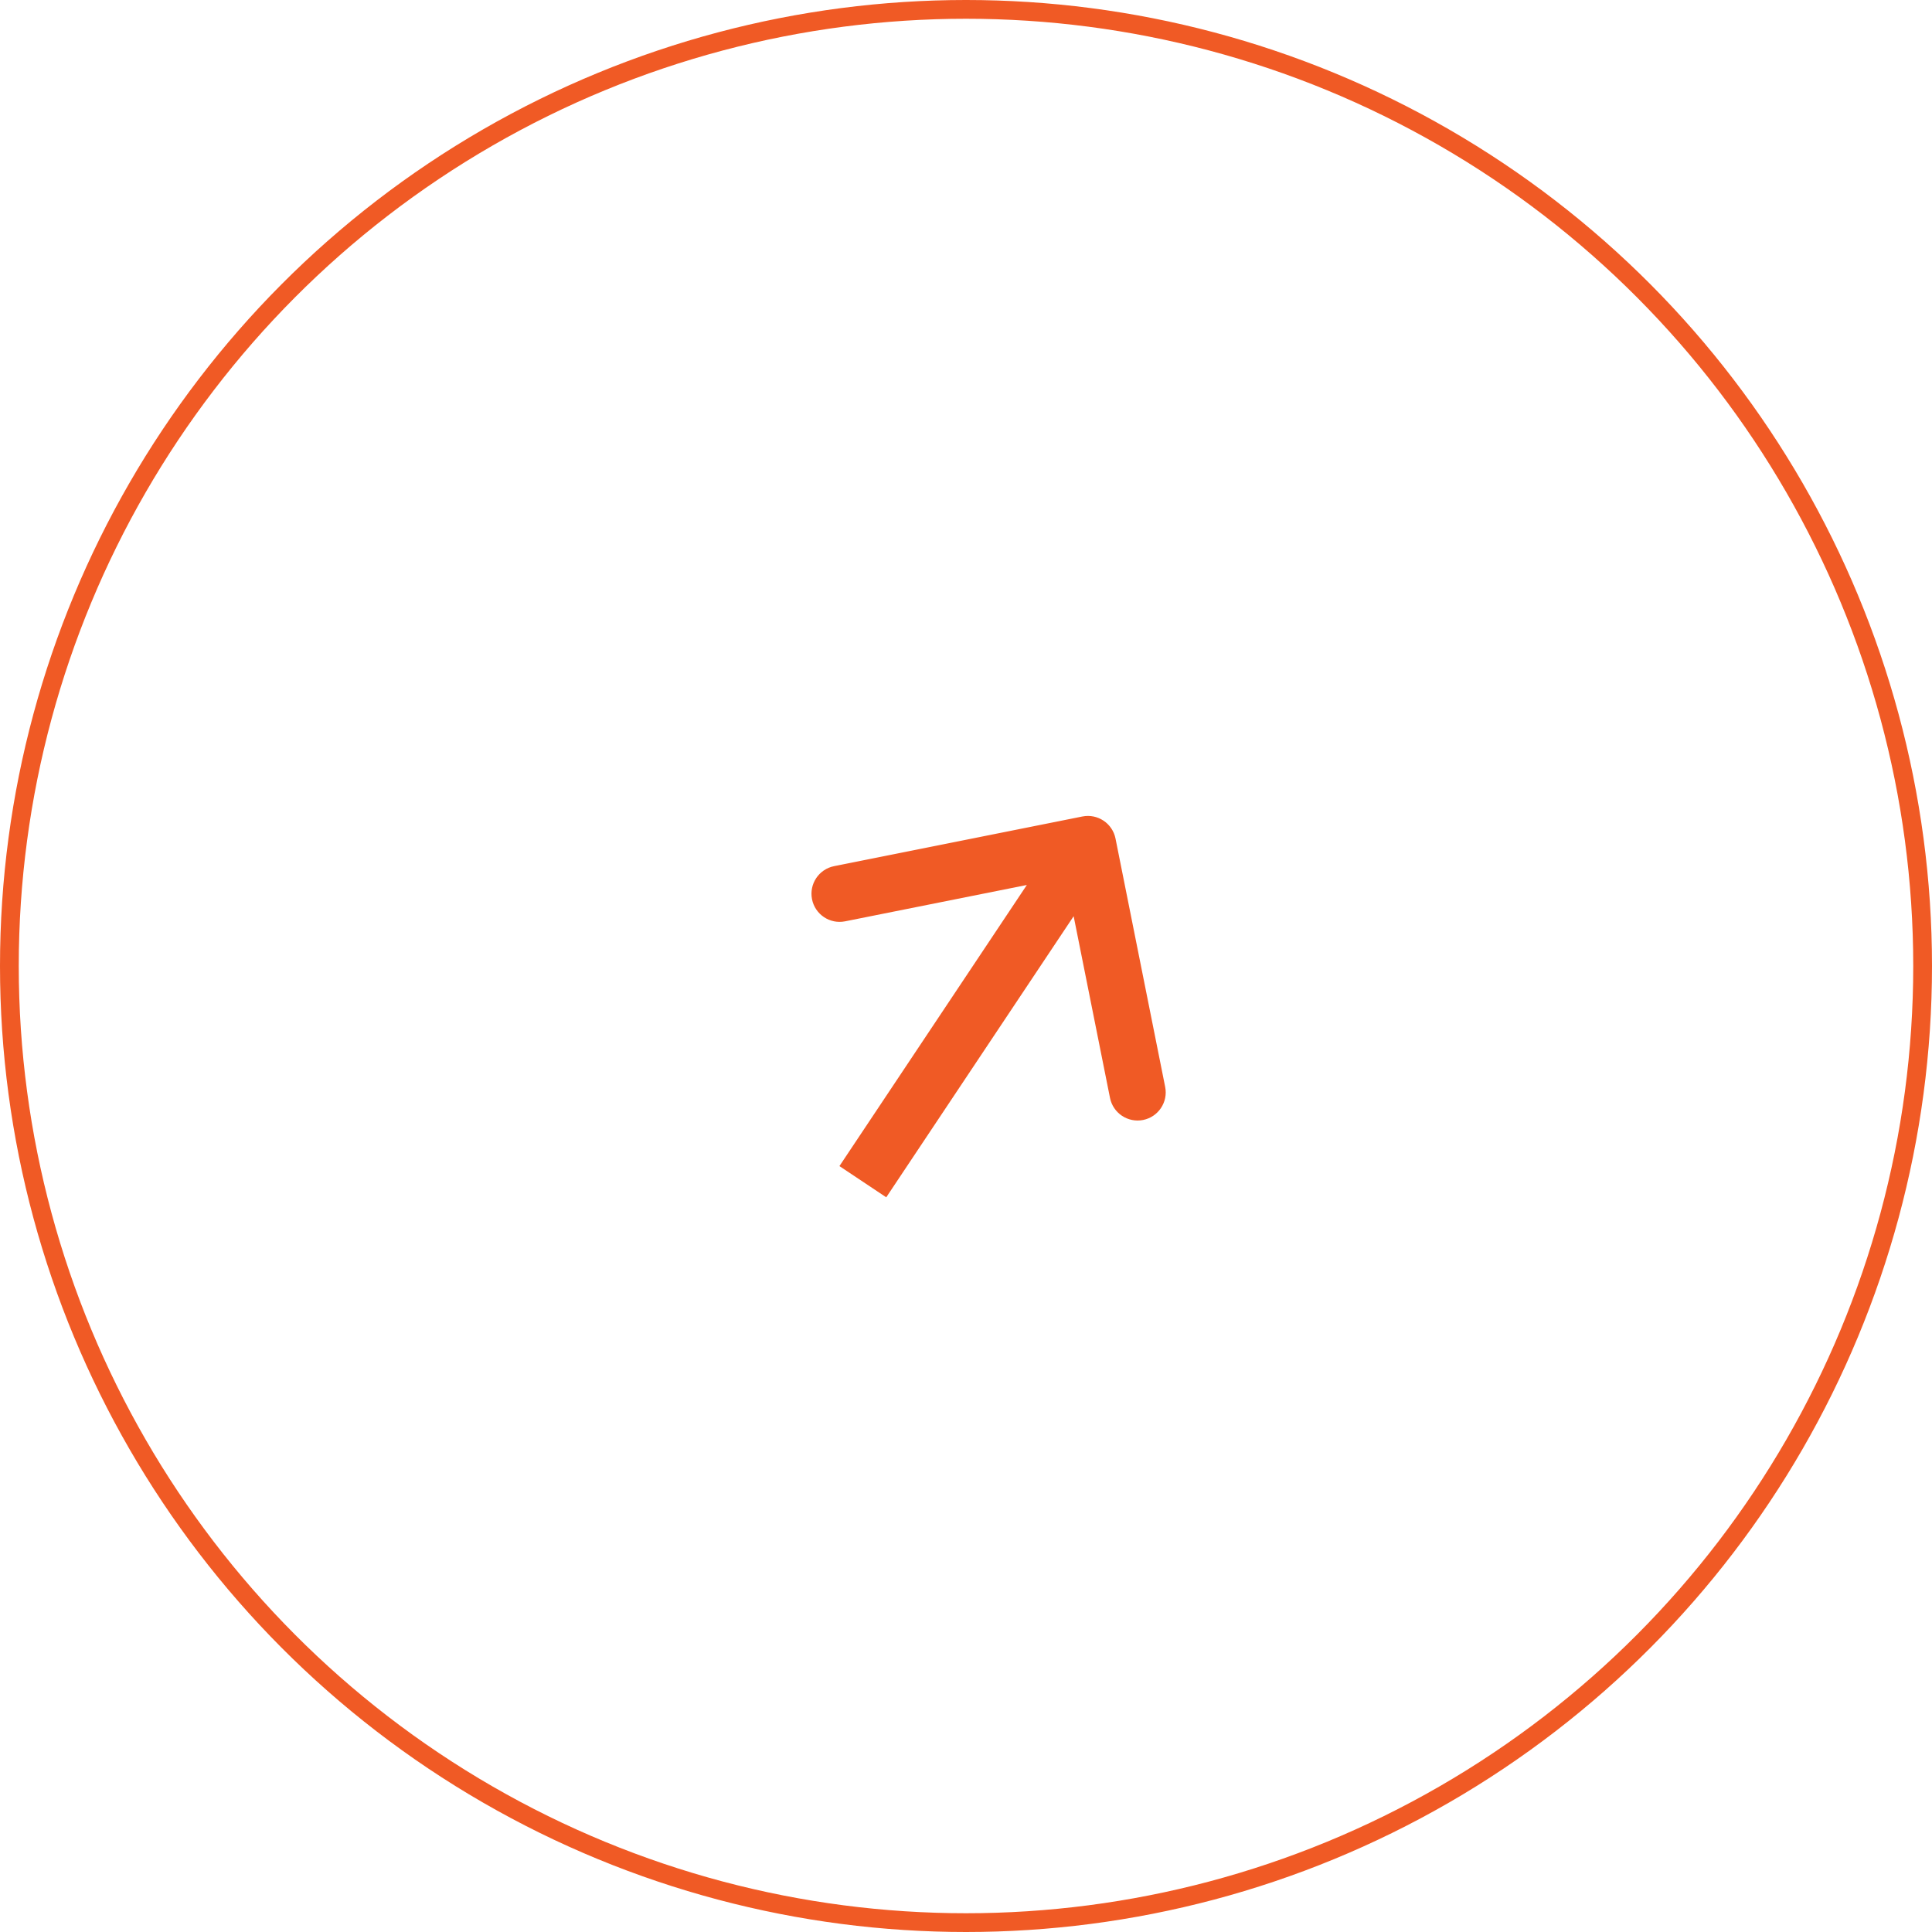 <?xml version="1.0" encoding="UTF-8"?> <svg xmlns="http://www.w3.org/2000/svg" width="103" height="103" viewBox="0 0 103 103" fill="none"><circle cx="51.5" cy="51.5" r="51" stroke="#F05A25"></circle><path d="M59.471 44.706C59.308 43.894 58.518 43.367 57.706 43.529L44.468 46.177C43.656 46.339 43.129 47.129 43.291 47.942C43.454 48.754 44.244 49.281 45.056 49.118L56.823 46.765L59.177 58.532C59.339 59.344 60.129 59.871 60.942 59.709C61.754 59.546 62.281 58.756 62.118 57.944L59.471 44.706ZM47.248 63.832L59.248 45.832L56.752 44.168L44.752 62.168L47.248 63.832Z" fill="#F05A25"></path></svg> 